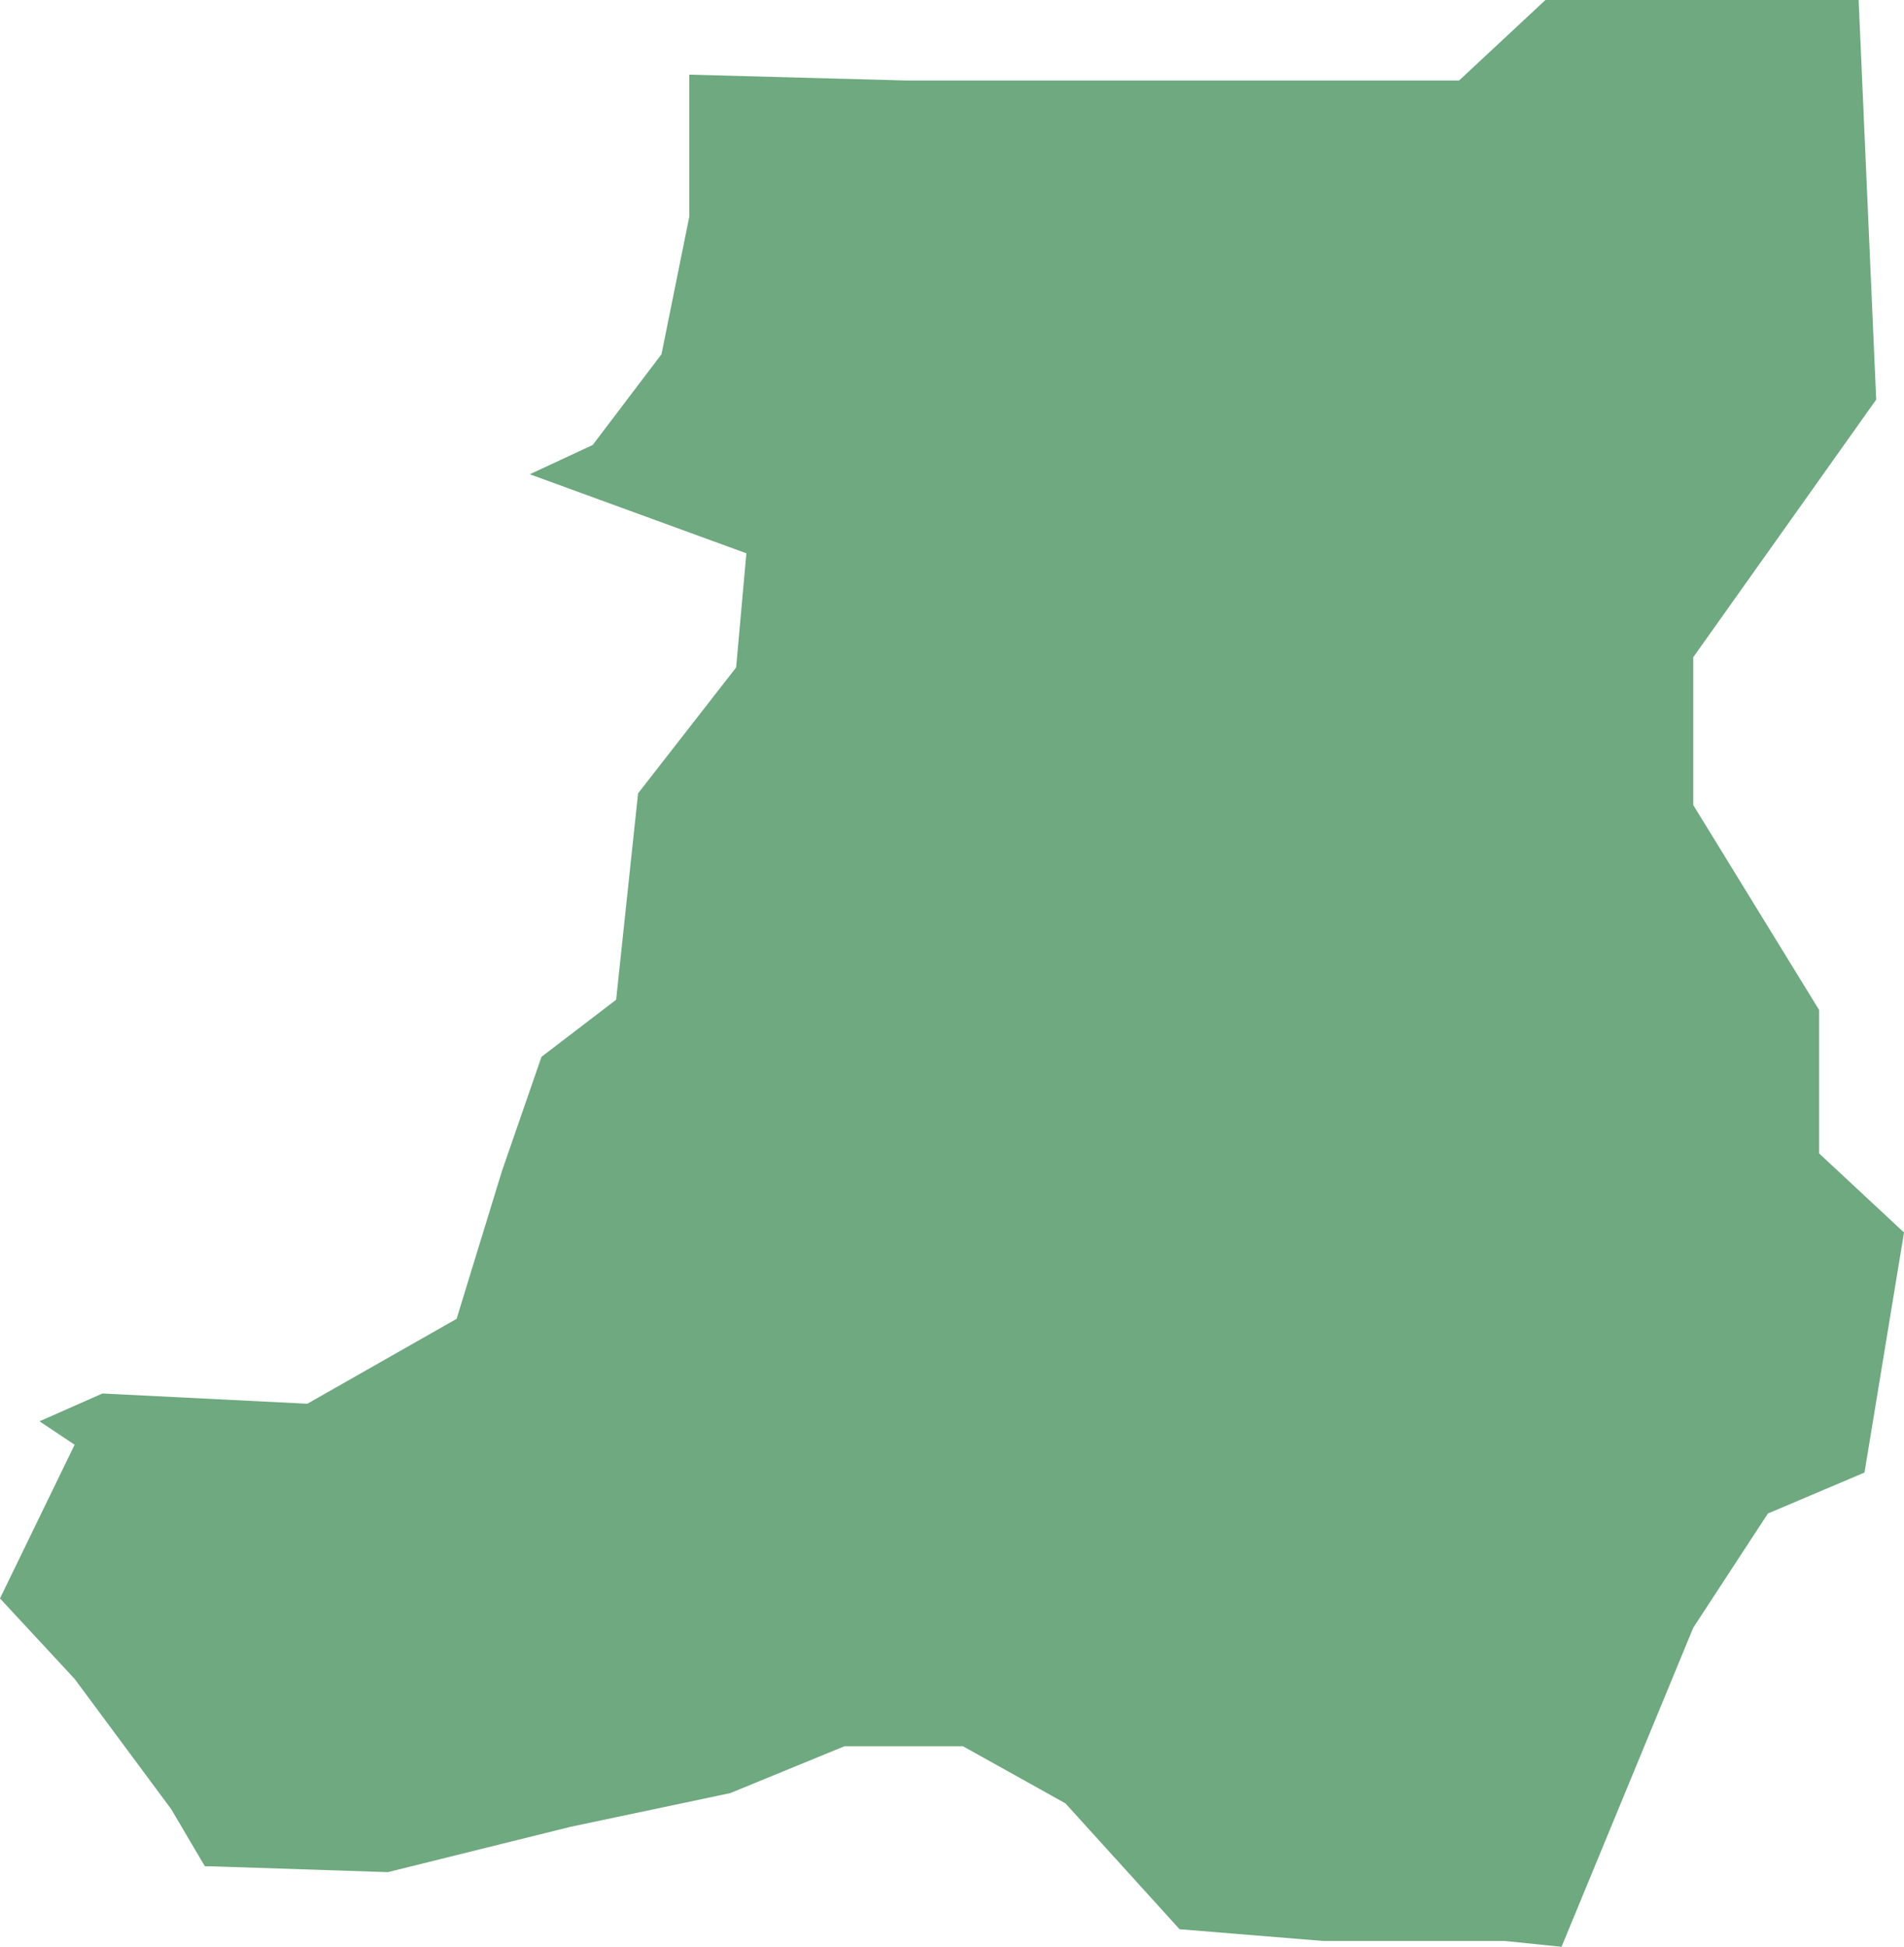 <?xml version="1.0" encoding="UTF-8"?>
<!DOCTYPE svg PUBLIC "-//W3C//DTD SVG 1.1//EN" "http://www.w3.org/Graphics/SVG/1.1/DTD/svg11.dtd">
<!-- Creator: CorelDRAW X8 -->
<svg xmlns="http://www.w3.org/2000/svg" xml:space="preserve" width="100%" height="100%" version="1.1" shape-rendering="geometricPrecision" text-rendering="geometricPrecision" image-rendering="optimizeQuality" fill-rule="evenodd" clip-rule="evenodd"
viewBox="0 0 1301 1330"
 xmlns:xlink="http://www.w3.org/1999/xlink">
 <g id="Layer_x0020_1">
  <g id="Layers">
   <g id="India_Districts_selection">
    <polygon fill="#6EA97F" points="1067,1330 1028,1326 904,1326 806,1318 728,1232 658,1193 577,1193 499,1225 390,1248 265,1279 144,1275 140,1275 117,1236 51,1147 0,1092 51,987 27,971 70,952 210,959 312,901 343,800 370,722 421,683 436,542 503,456 510,378 362,324 405,304 452,242 471,148 471,51 619,55 997,55 1056,0 1270,0 1282,273 1157,449 1157,550 1243,690 1243,788 1301,842 1274,1006 1208,1034 1157,1112 "/>
   </g>
  </g>
 </g>
</svg>
